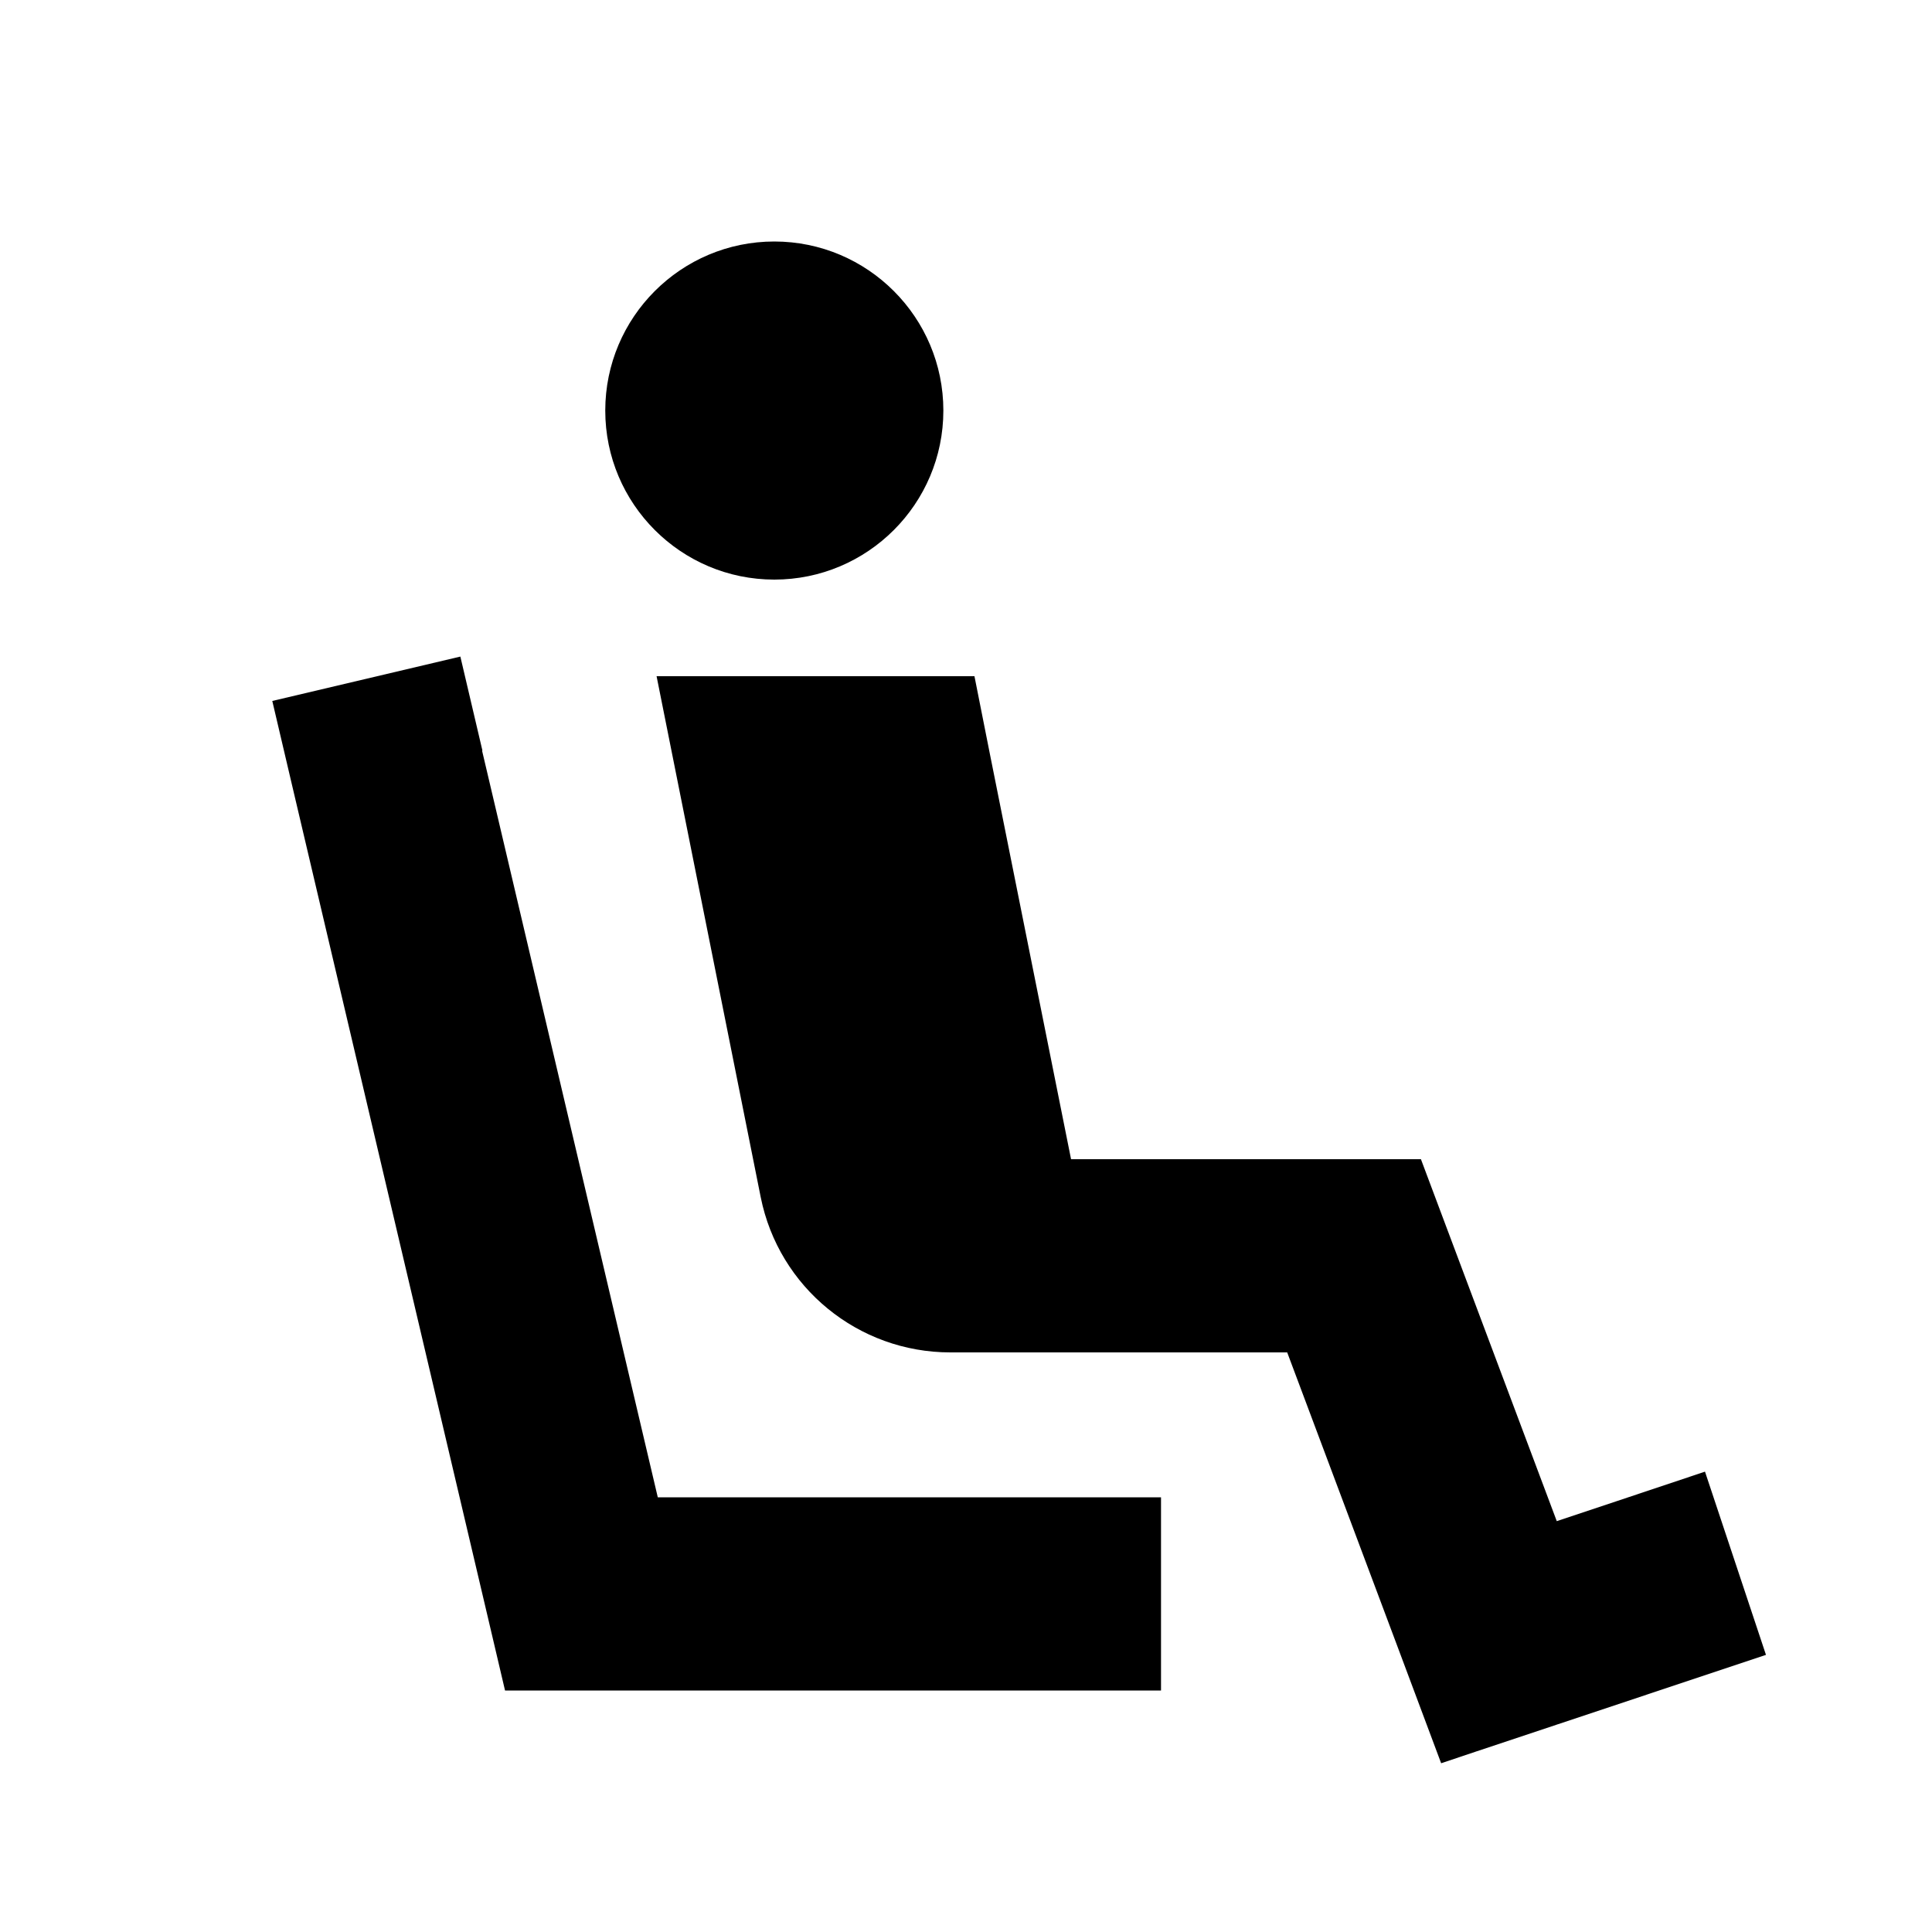 <svg xmlns="http://www.w3.org/2000/svg" viewBox="0 0 640 640"><!--! Font Awesome Pro 7.1.0 by @fontawesome - https://fontawesome.com License - https://fontawesome.com/license (Commercial License) Copyright 2025 Fonticons, Inc. --><path fill="currentColor" d="M200.5 136C200.5 105.1 225.6 80 256.5 80C287.4 80 312.5 105.1 312.5 136C312.5 166.9 287.4 192 256.5 192C225.6 192 200.5 166.9 200.5 136zM217.5 224L322.8 224L327.9 249.7L354.8 384L470.7 384L478.5 404.8L515.7 503.9C526.3 500.4 542.6 494.9 564.8 487.5L585 548.2C542.2 562.5 479.9 583.2 477.4 584.1C475.1 577.9 458.1 532.5 426.4 448L329.2 448C328.8 448 328.4 448 327.9 448L314.8 448C284.3 448 258 426.5 252 396.6C230.9 291.1 219.4 233.6 217.5 224zM159.7 248.7L217.9 496L384.6 496L384.6 560L167.3 560L161.5 535.3L97.5 263.3L90.2 232.2L152.5 217.5L159.8 248.6z"/></svg>
